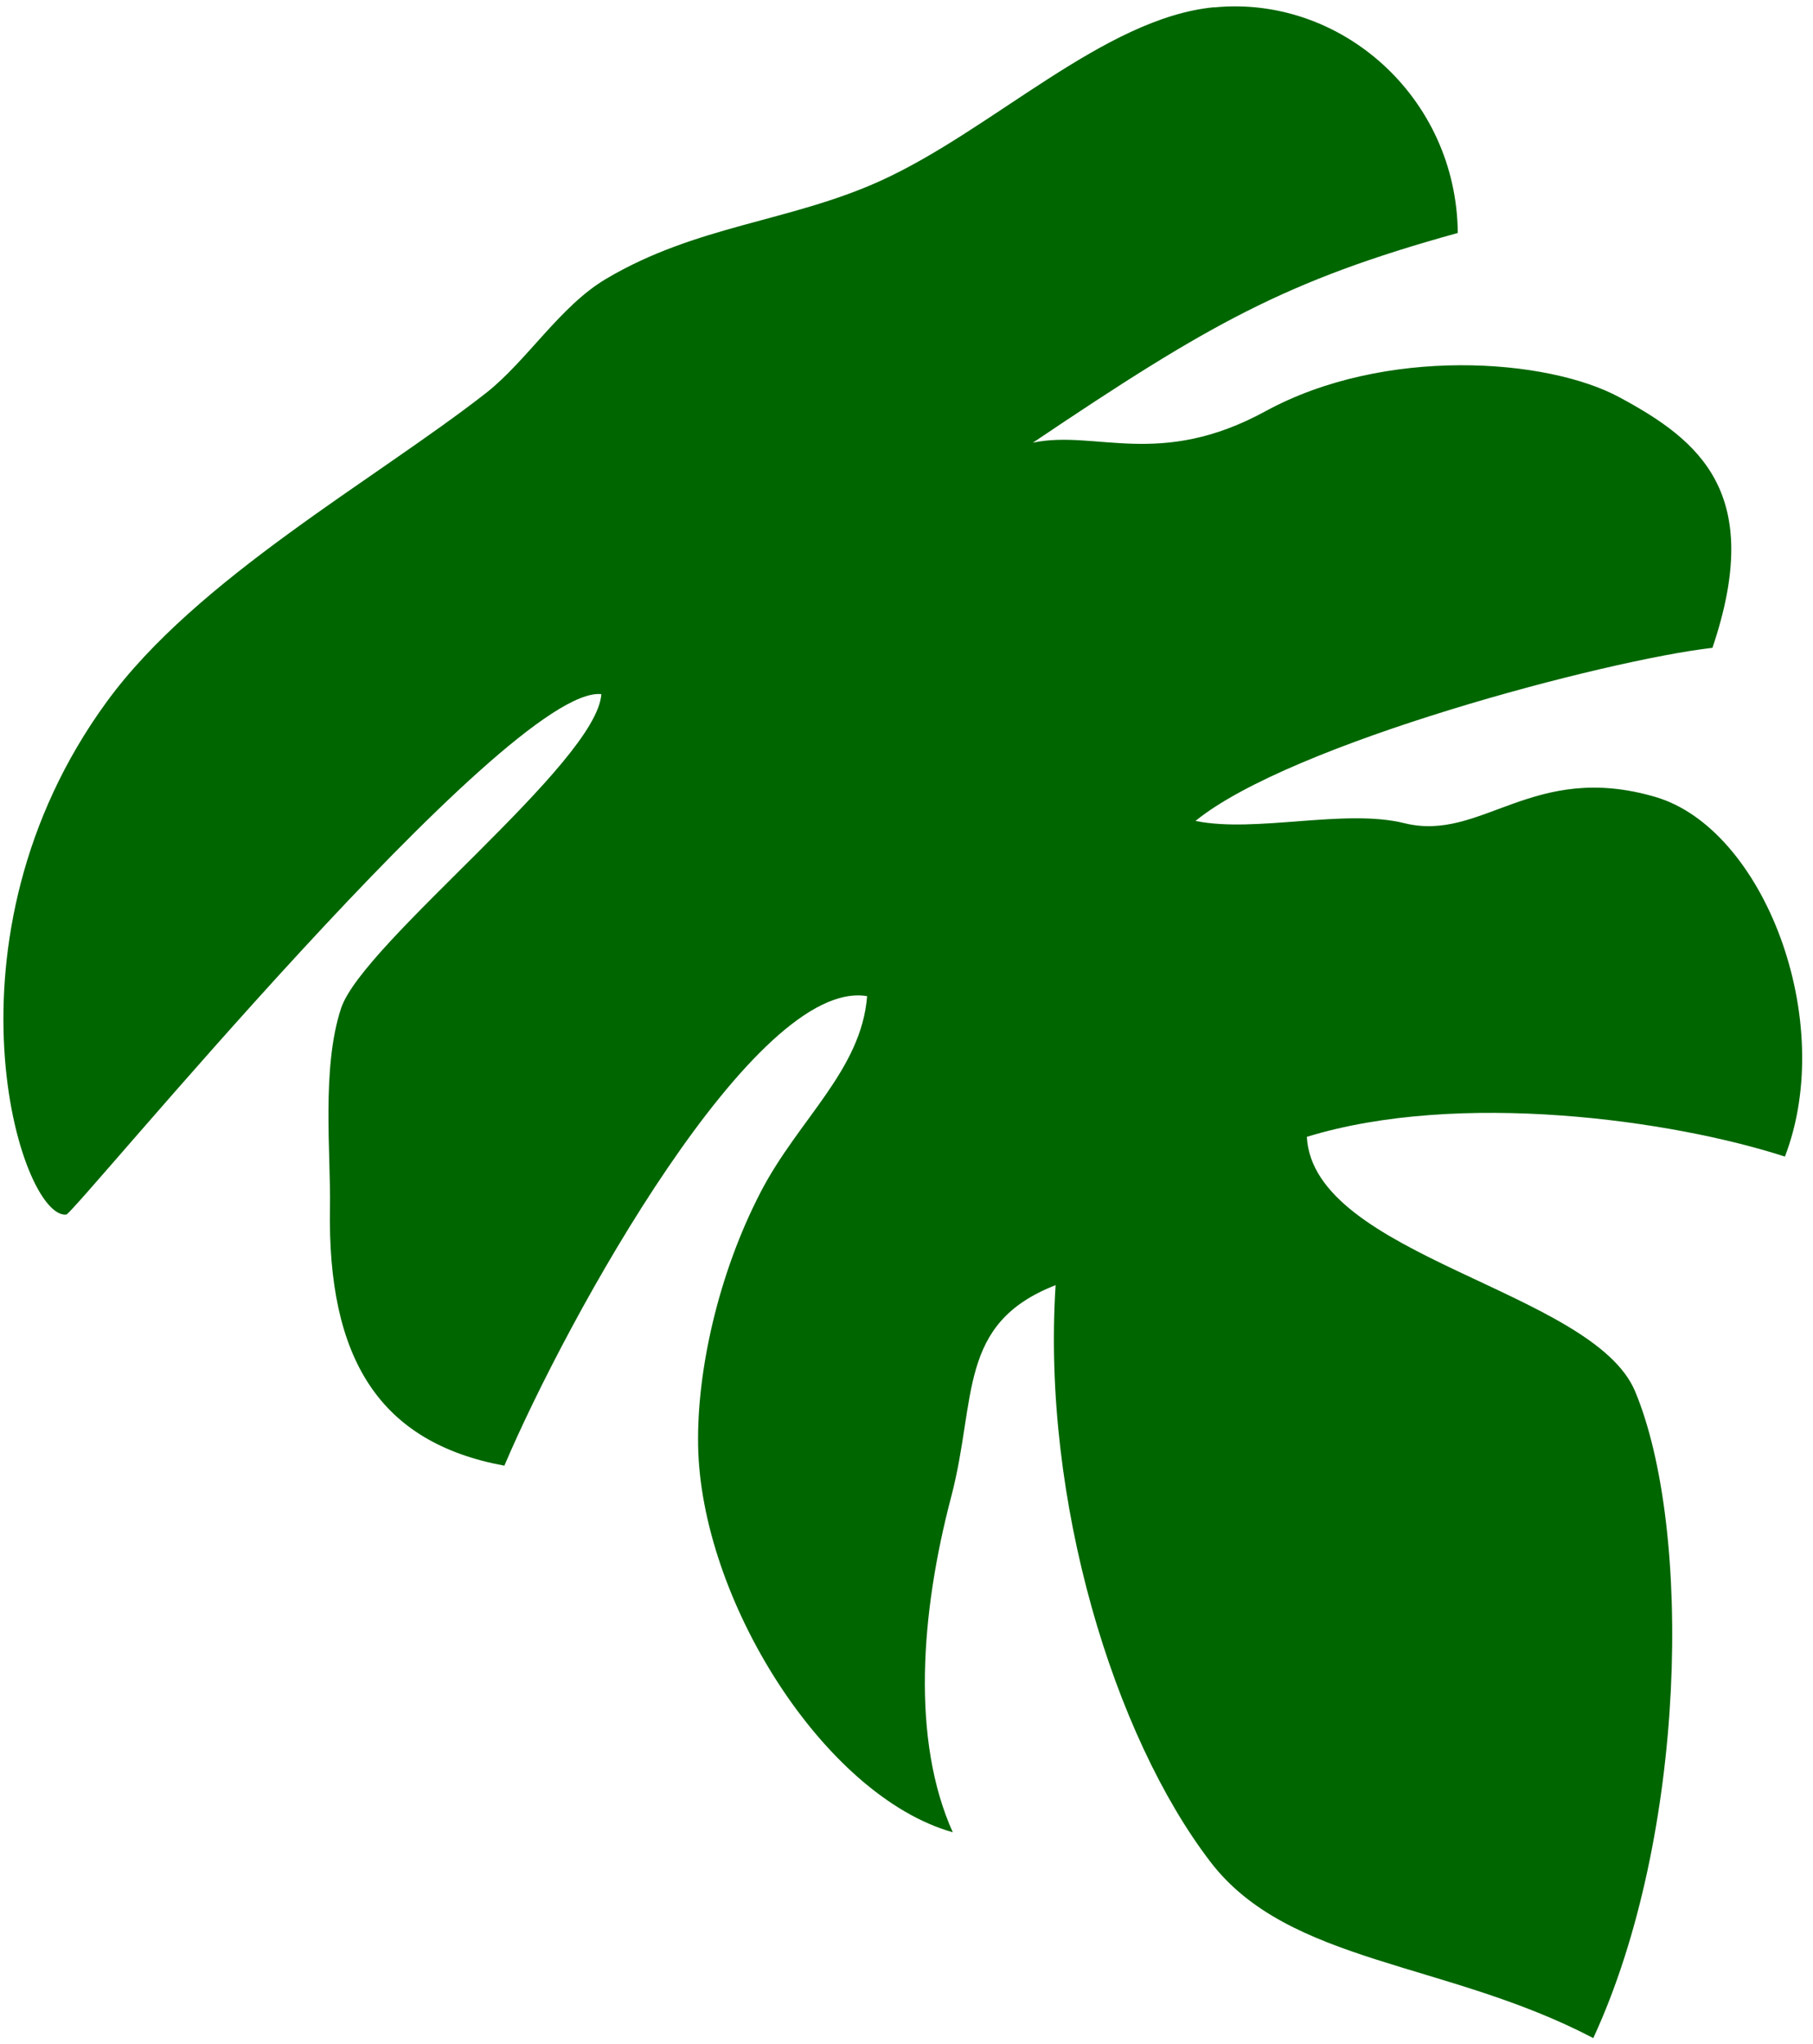 <svg width="110" height="124" viewBox="0 0 110 124" fill="none" xmlns="http://www.w3.org/2000/svg">
<path d="M73.65 0.451C81.318 -0.317 88.374 5.863 88.448 14.132C77.968 17.034 73.37 19.655 62.669 26.853C66.48 26.054 70.337 28.462 76.783 24.944C84.006 21.005 93.876 21.727 98.263 24.104C103.12 26.72 107.077 29.911 103.899 39.298C97.476 40.034 78.311 45.089 72.534 49.799C76.201 50.547 81.59 49.033 85.214 49.937C89.914 51.101 92.997 46.146 100.462 48.352C107.012 50.29 111.472 61.893 108.296 70.161C101.463 67.943 88.53 66.122 79.29 68.963C79.681 76.229 96.644 78.273 99.208 84.404C102.691 92.755 102.344 111.374 96.669 123.634C87.764 118.965 78.18 119.157 73.433 112.934C67.587 105.296 63.205 91.036 64.047 77.96C58.068 80.286 59.275 84.84 57.714 90.789C55.844 97.891 55.296 105.566 57.808 111.149C49.98 108.944 42.492 96.984 42.356 87.645C42.285 83.172 43.562 77.296 46.166 72.285C48.466 67.873 52.26 64.91 52.611 60.429C45.83 59.283 34.427 79.913 30.601 88.911C23.038 87.512 19.852 82.459 20.02 73.226C20.077 70.037 19.493 64.778 20.697 61.156C22.022 57.187 36.203 46.299 36.486 42.107C30.785 41.512 4.525 73.622 4.018 73.68C1.212 73.941 -4.016 56.958 6.465 42.586C11.912 35.095 22.753 29.11 29.509 23.825C31.963 21.892 33.995 18.558 36.764 16.921C42.245 13.665 47.914 13.459 53.374 10.991C60.184 7.924 66.964 1.086 73.659 0.44L73.65 0.451Z" fill="#006600"/>
</svg>
